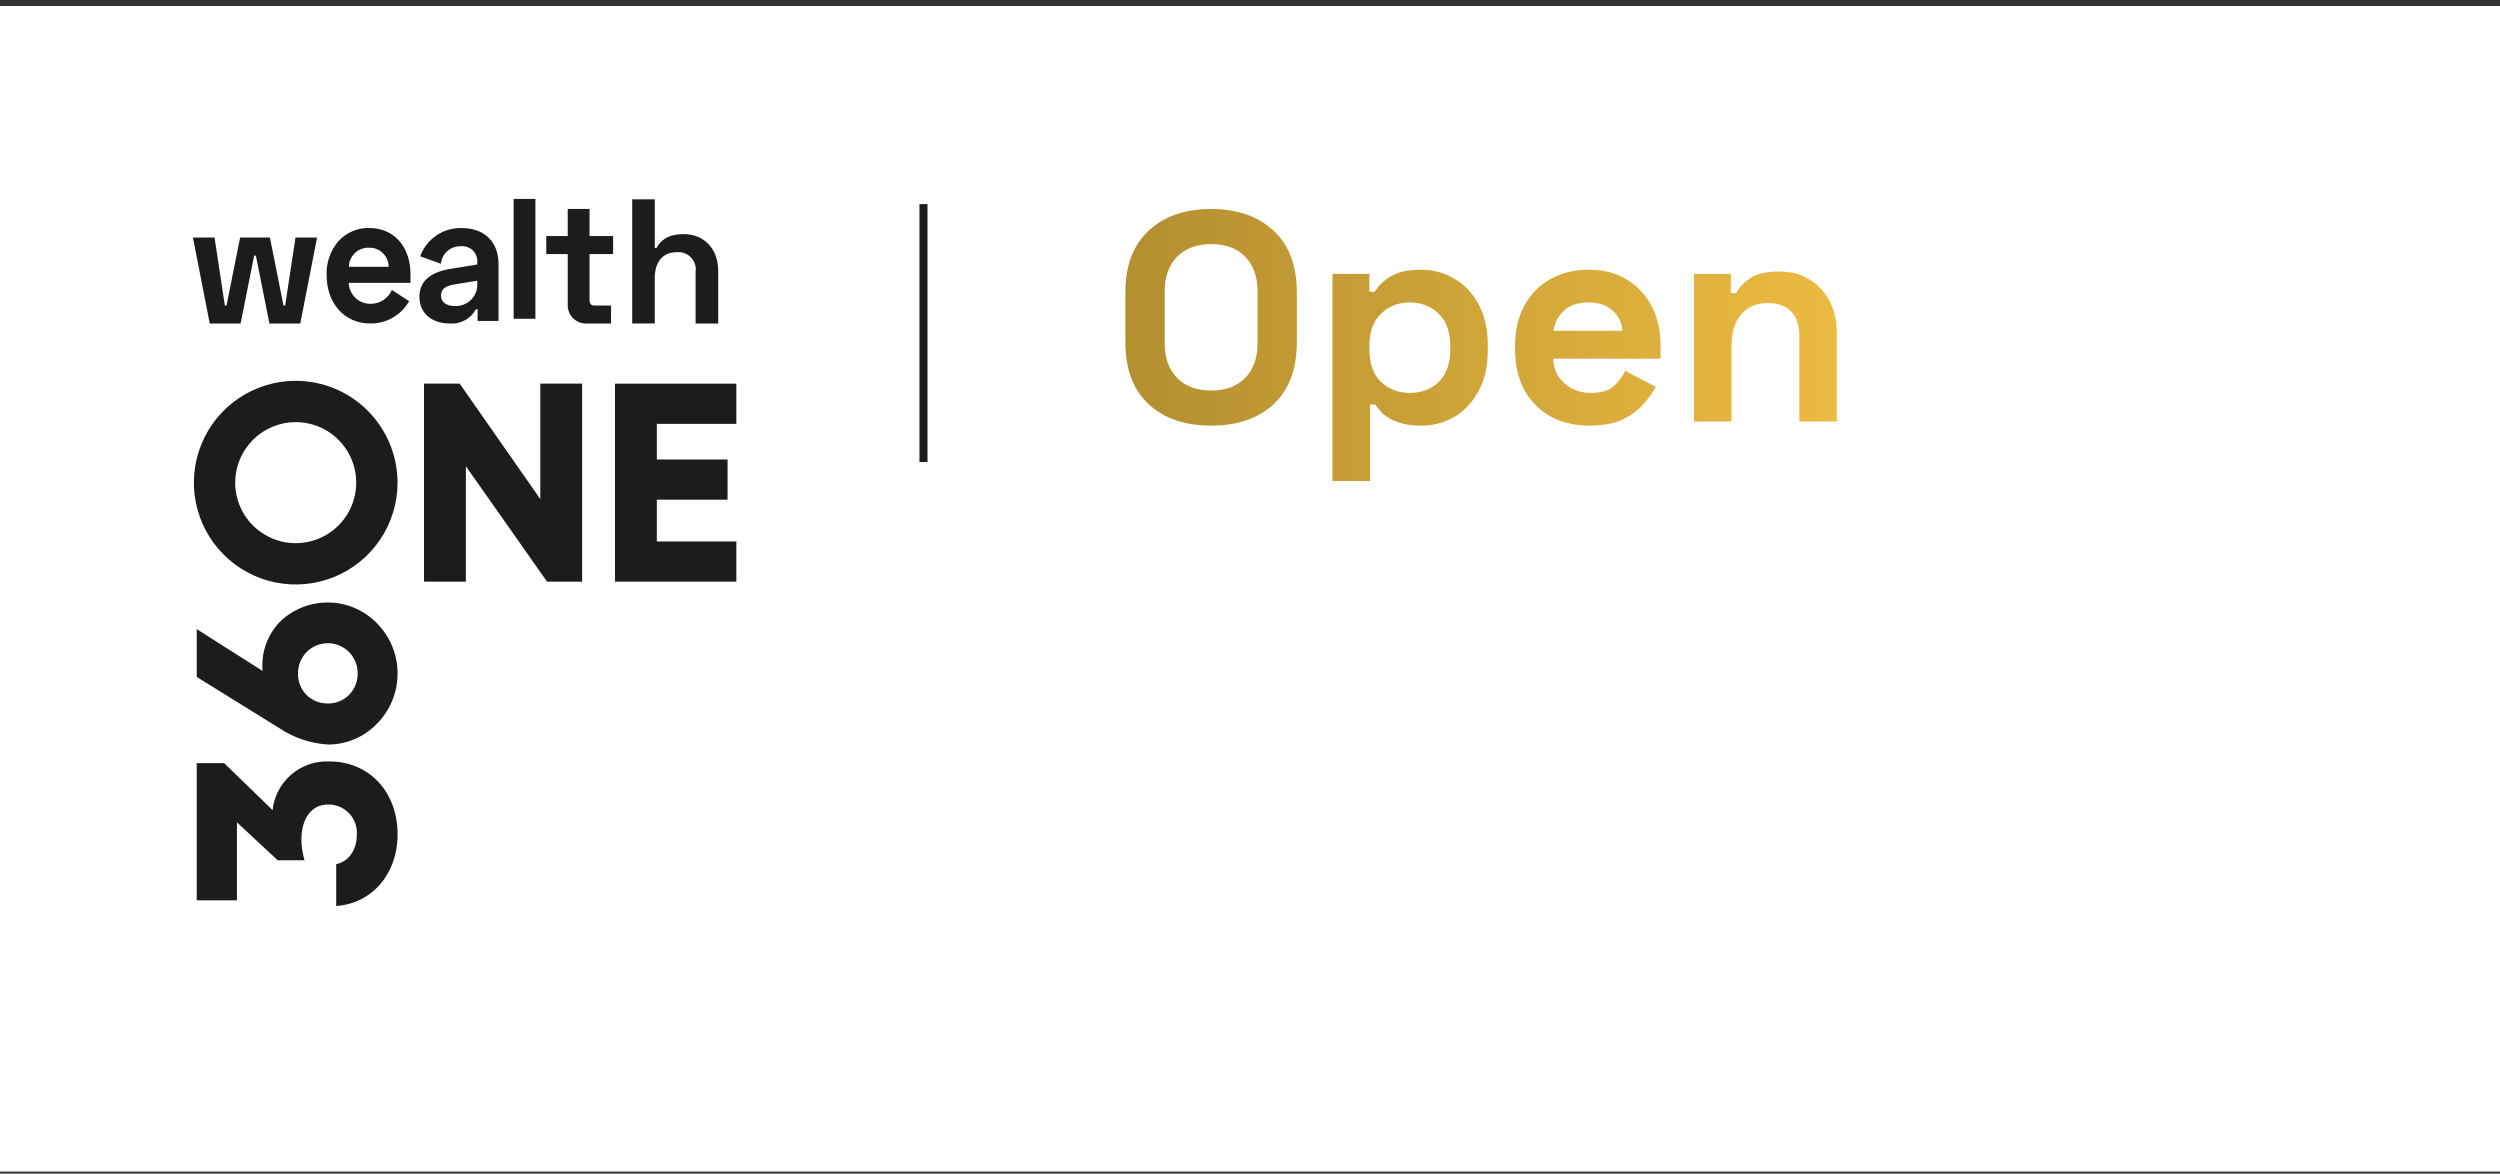 <svg width="311" height="146" viewBox="0 0 311 146" fill="none" xmlns="http://www.w3.org/2000/svg">
<rect x="0" y="0" width="311" height="146" fill="#333333" stroke="none"/>
<path d="M311 0.747H0V145.747H311V0.747Z" fill="white"/>
<path d="M210.731 52.432V34.07H215.321V36.477H215.987C216.284 35.835 216.839 35.23 217.653 34.663C218.468 34.07 219.702 33.774 221.355 33.774C222.787 33.774 224.033 34.107 225.094 34.774C226.18 35.415 227.019 36.316 227.612 37.476C228.204 38.611 228.5 39.944 228.5 41.474V52.432H223.836V41.844C223.836 40.462 223.49 39.426 222.799 38.735C222.133 38.044 221.17 37.698 219.911 37.698C218.48 37.698 217.369 38.179 216.58 39.142C215.79 40.08 215.395 41.4 215.395 43.103V52.432H210.731Z" fill="url(#paint0_linear_1207_1187)"/>
<path d="M197.731 52.95C195.905 52.95 194.288 52.568 192.882 51.803C191.5 51.013 190.414 49.915 189.624 48.508C188.859 47.077 188.476 45.398 188.476 43.473V43.029C188.476 41.104 188.859 39.438 189.624 38.032C190.389 36.6 191.463 35.502 192.845 34.737C194.227 33.947 195.831 33.552 197.657 33.552C199.459 33.552 201.026 33.959 202.359 34.774C203.691 35.563 204.728 36.674 205.468 38.105C206.209 39.512 206.579 41.153 206.579 43.029V44.621H193.215C193.264 45.88 193.733 46.904 194.622 47.694C195.51 48.483 196.596 48.878 197.879 48.878C199.187 48.878 200.15 48.594 200.767 48.027C201.384 47.459 201.853 46.83 202.174 46.139L205.987 48.138C205.641 48.779 205.135 49.483 204.469 50.248C203.827 50.988 202.963 51.63 201.877 52.173C200.791 52.691 199.409 52.95 197.731 52.95ZM193.252 41.141H201.84C201.742 40.08 201.31 39.228 200.545 38.587C199.804 37.945 198.829 37.624 197.62 37.624C196.361 37.624 195.362 37.945 194.622 38.587C193.881 39.228 193.425 40.08 193.252 41.141Z" fill="url(#paint1_linear_1207_1187)"/>
<path d="M165.758 59.836V34.07H170.348V36.291H171.014C171.434 35.576 172.088 34.947 172.976 34.404C173.865 33.836 175.136 33.552 176.789 33.552C178.27 33.552 179.64 33.922 180.899 34.663C182.157 35.378 183.169 36.44 183.934 37.846C184.699 39.253 185.082 40.956 185.082 42.955V43.547C185.082 45.546 184.699 47.249 183.934 48.656C183.169 50.063 182.157 51.136 180.899 51.877C179.64 52.593 178.27 52.95 176.789 52.95C175.679 52.95 174.741 52.815 173.976 52.543C173.236 52.296 172.631 51.975 172.162 51.581C171.718 51.161 171.36 50.742 171.088 50.322H170.422V59.836H165.758ZM175.383 48.878C176.839 48.878 178.036 48.422 178.974 47.508C179.936 46.571 180.417 45.213 180.417 43.436V43.066C180.417 41.289 179.936 39.944 178.974 39.031C178.011 38.093 176.814 37.624 175.383 37.624C173.951 37.624 172.754 38.093 171.792 39.031C170.829 39.944 170.348 41.289 170.348 43.066V43.436C170.348 45.213 170.829 46.571 171.792 47.508C172.754 48.422 173.951 48.878 175.383 48.878Z" fill="url(#paint2_linear_1207_1187)"/>
<path d="M150.662 52.95C147.404 52.95 144.813 52.062 142.888 50.285C140.963 48.483 140 45.916 140 42.585V36.365C140 33.034 140.963 30.479 142.888 28.702C144.813 26.901 147.404 26 150.662 26C153.919 26 156.511 26.901 158.436 28.702C160.361 30.479 161.323 33.034 161.323 36.365V42.585C161.323 45.916 160.361 48.483 158.436 50.285C156.511 52.062 153.919 52.95 150.662 52.95ZM150.662 48.582C152.488 48.582 153.907 48.051 154.919 46.99C155.931 45.929 156.437 44.51 156.437 42.733V36.217C156.437 34.441 155.931 33.021 154.919 31.96C153.907 30.899 152.488 30.368 150.662 30.368C148.86 30.368 147.441 30.899 146.404 31.96C145.393 33.021 144.887 34.441 144.887 36.217V42.733C144.887 44.51 145.393 45.929 146.404 46.99C147.441 48.051 148.86 48.582 150.662 48.582Z" fill="url(#paint3_linear_1207_1187)"/>
<path d="M26.689 29.552L27.969 38H28.182L29.868 29.552H33.579L35.265 38H35.478L36.758 29.552H39.444L37.356 40.244H33.516L31.83 31.795H31.617L29.931 40.244H26.091L24 29.552H26.689Z" fill="#1B1C1E"/>
<path d="M46.062 40.24C42.865 40.24 40.632 37.764 40.632 34.211C40.575 32.663 41.106 31.151 42.117 29.978C42.602 29.453 43.193 29.038 43.85 28.759C44.508 28.481 45.218 28.346 45.932 28.364C49.003 28.364 51.066 30.681 51.066 34.122V35.188H43.381C43.404 35.886 43.696 36.548 44.197 37.034C44.698 37.52 45.368 37.793 46.066 37.795C46.633 37.805 47.191 37.647 47.668 37.34C48.145 37.033 48.521 36.592 48.748 36.072L50.899 37.472L50.863 37.524C50.376 38.362 49.674 39.055 48.831 39.532C47.987 40.01 47.031 40.254 46.062 40.24ZM45.916 30.816C45.594 30.803 45.272 30.854 44.97 30.967C44.667 31.08 44.391 31.252 44.156 31.474C43.922 31.696 43.734 31.962 43.605 32.258C43.475 32.553 43.406 32.871 43.401 33.194H48.343C48.345 32.877 48.283 32.563 48.161 32.271C48.039 31.978 47.859 31.713 47.633 31.491C47.407 31.27 47.138 31.096 46.843 30.98C46.548 30.863 46.233 30.808 45.916 30.816Z" fill="#1B1C1E"/>
<path d="M55.966 40.243C53.663 40.243 52.174 38.936 52.174 36.912C52.174 35.03 53.474 33.864 56.051 33.445L59.374 32.902V32.631C59.396 32.359 59.357 32.086 59.261 31.831C59.166 31.576 59.015 31.345 58.82 31.154C58.624 30.964 58.39 30.819 58.132 30.73C57.874 30.64 57.6 30.609 57.329 30.637C56.716 30.61 56.117 30.822 55.656 31.227C55.195 31.633 54.909 32.2 54.857 32.812L52.274 31.884C52.655 30.83 53.359 29.923 54.285 29.292C55.211 28.661 56.313 28.338 57.433 28.37H57.441C60.262 28.37 62.015 30.08 62.015 32.832V39.925H59.415V38.47H59.204C58.894 39.047 58.423 39.522 57.848 39.837C57.273 40.151 56.62 40.292 55.966 40.243ZM59.374 34.917L56.349 35.417C55.374 35.58 54.859 36.042 54.859 36.755C54.86 37.57 55.504 38.07 56.584 38.07C56.961 38.087 57.338 38.025 57.689 37.886C58.04 37.748 58.358 37.536 58.621 37.266C58.885 36.996 59.088 36.673 59.218 36.319C59.348 35.964 59.401 35.587 59.374 35.21V34.917Z" fill="#1B1C1E"/>
<path d="M66.606 24.747H63.896V39.654H66.606V24.747Z" fill="#1B1C1E"/>
<path d="M67.955 29.365H70.625V25.988H73.34V29.365H76.271V31.602H73.34V37.349C73.34 37.788 73.555 38.007 73.94 38.007H76.013V40.244H72.997C72.674 40.259 72.352 40.205 72.052 40.086C71.752 39.967 71.481 39.785 71.256 39.553C71.032 39.32 70.86 39.042 70.752 38.738C70.643 38.434 70.601 38.11 70.628 37.788V31.602H67.955V29.365Z" fill="#1B1C1E"/>
<path d="M81.457 24.8V30.844H81.68C82.103 30 83.016 29.122 85.047 29.122C87.631 29.122 89.347 30.996 89.347 33.712V40.244H86.532V33.844C86.582 33.518 86.556 33.184 86.457 32.869C86.357 32.554 86.187 32.267 85.959 32.028C85.73 31.789 85.45 31.606 85.14 31.493C84.83 31.38 84.498 31.339 84.17 31.374C82.454 31.374 81.454 32.564 81.454 34.596V40.242H78.647V24.8H81.457Z" fill="#1B1C1E"/>
<path d="M49.455 60.041C49.455 62.547 48.712 64.996 47.32 67.079C45.928 69.163 43.949 70.787 41.634 71.746C39.319 72.704 36.772 72.955 34.315 72.466C31.857 71.978 29.6 70.771 27.828 68.999C26.056 67.228 24.849 64.97 24.361 62.513C23.872 60.055 24.123 57.508 25.082 55.193C26.041 52.878 27.664 50.899 29.748 49.507C31.831 48.115 34.281 47.372 36.786 47.372C40.145 47.376 43.365 48.712 45.74 51.087C48.115 53.462 49.451 56.682 49.455 60.041ZM29.255 60.041C29.255 61.53 29.697 62.986 30.524 64.224C31.351 65.462 32.527 66.427 33.903 66.998C35.279 67.567 36.792 67.717 38.253 67.427C39.714 67.136 41.055 66.419 42.109 65.367C43.162 64.314 43.879 62.972 44.17 61.512C44.461 60.051 44.312 58.537 43.743 57.161C43.173 55.785 42.209 54.609 40.971 53.781C39.733 52.954 38.277 52.511 36.788 52.511C34.792 52.513 32.877 53.307 31.466 54.719C30.054 56.13 29.26 58.044 29.257 60.041H29.255Z" fill="#1B1C1E"/>
<path d="M29.473 102.29V112.003H24.473V94.935H27.887L33.906 100.777C34.093 99.057 34.929 97.473 36.243 96.348C37.558 95.224 39.252 94.643 40.98 94.724C45.943 94.724 49.461 98.524 49.461 103.806C49.461 108.699 46.294 112.394 41.822 112.706V107.504C43.195 107.223 44.391 105.954 44.391 103.81C44.419 103.328 44.348 102.845 44.182 102.391C44.016 101.937 43.758 101.522 43.425 101.173C43.091 100.823 42.69 100.545 42.245 100.357C41.799 100.169 41.32 100.074 40.837 100.079C37.881 100.079 36.859 103.459 37.881 107.013H34.537L29.473 102.296V102.29Z" fill="#1B1C1E"/>
<path d="M49.458 83.784C49.46 86.113 48.547 88.349 46.915 90.01C46.13 90.832 45.186 91.486 44.142 91.934C43.098 92.382 41.974 92.615 40.837 92.619C38.704 92.5 36.641 91.82 34.855 90.648L24.473 84.209V78.26L32.673 83.467C32.645 83.257 32.633 83.045 32.639 82.833C32.626 81.785 32.826 80.746 33.227 79.778C33.629 78.81 34.223 77.933 34.973 77.202C36.618 75.693 38.787 74.886 41.019 74.953C43.25 75.02 45.367 75.955 46.919 77.559C48.549 79.221 49.461 81.457 49.458 83.784ZM37.073 83.819C37.065 84.31 37.156 84.797 37.34 85.252C37.524 85.708 37.797 86.121 38.143 86.469C38.857 87.153 39.812 87.529 40.801 87.513C41.291 87.518 41.778 87.424 42.231 87.238C42.684 87.051 43.096 86.775 43.44 86.426C44.127 85.718 44.506 84.767 44.496 83.781C44.502 82.788 44.118 81.832 43.425 81.119C43.08 80.77 42.669 80.494 42.216 80.304C41.763 80.115 41.277 80.017 40.786 80.016C40.296 80.015 39.809 80.111 39.356 80.298C38.902 80.486 38.49 80.761 38.143 81.108C37.443 81.835 37.058 82.81 37.073 83.819Z" fill="#1B1C1E"/>
<path d="M57.182 47.723L67.212 62.082V47.723H72.419V72.36H68.057L57.957 58.001V72.36H52.746V47.723H57.182Z" fill="#1B1C1E"/>
<path d="M76.502 72.36H91.602V67.36H81.709V62.16H90.509V57.16H81.709V52.727H91.602V47.727H76.502V72.36Z" fill="#1B1C1E"/>
<path d="M114.881 25.394V57.47" stroke="#1B1C1E"/>
<defs>
<linearGradient id="paint0_linear_1207_1187" x1="228.5" y1="42.918" x2="140" y2="42.918" gradientUnits="userSpaceOnUse">
<stop stop-color="#ECBB41"/>
<stop offset="1" stop-color="#B48F30"/>
</linearGradient>
<linearGradient id="paint1_linear_1207_1187" x1="228.5" y1="42.918" x2="140" y2="42.918" gradientUnits="userSpaceOnUse">
<stop stop-color="#ECBB41"/>
<stop offset="1" stop-color="#B48F30"/>
</linearGradient>
<linearGradient id="paint2_linear_1207_1187" x1="228.5" y1="42.918" x2="140" y2="42.918" gradientUnits="userSpaceOnUse">
<stop stop-color="#ECBB41"/>
<stop offset="1" stop-color="#B48F30"/>
</linearGradient>
<linearGradient id="paint3_linear_1207_1187" x1="228.5" y1="42.918" x2="140" y2="42.918" gradientUnits="userSpaceOnUse">
<stop stop-color="#ECBB41"/>
<stop offset="1" stop-color="#B48F30"/>
</linearGradient>
</defs>
</svg>
